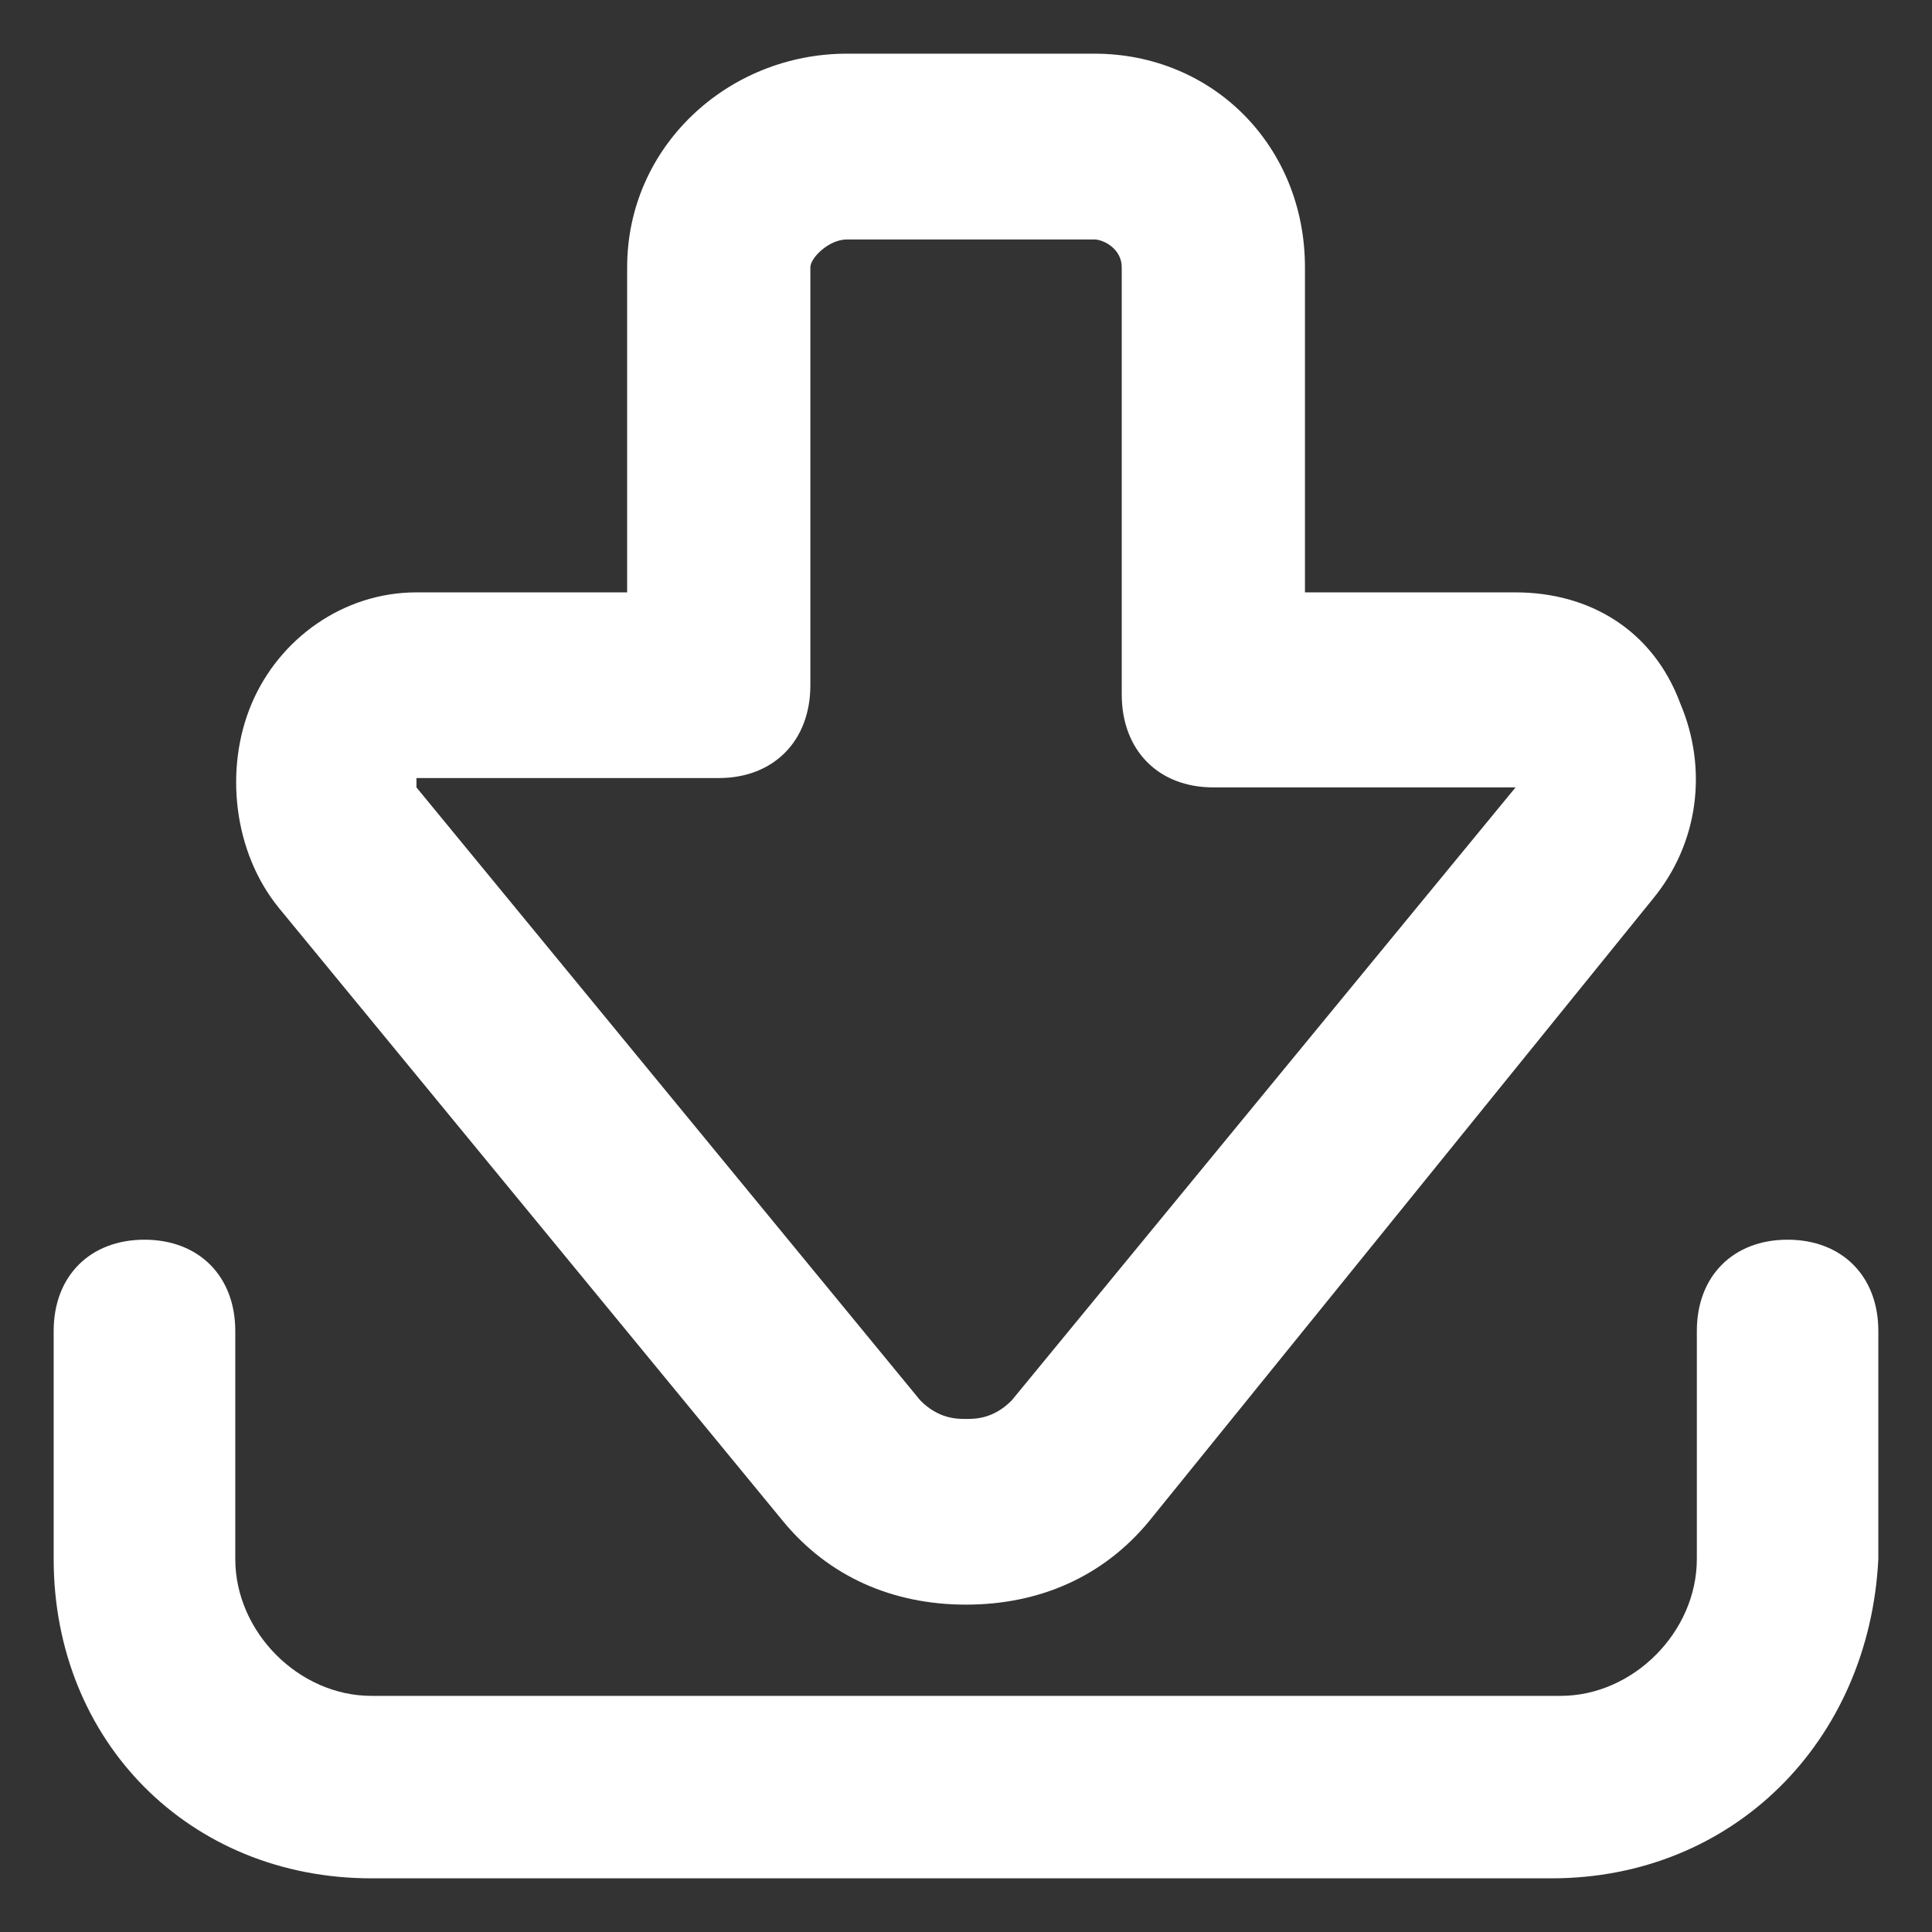 <svg width="18" height="18" viewBox="0 0 18 18" fill="none" xmlns="http://www.w3.org/2000/svg">
<rect x="0" y="0" width="18" height="18" fill="#333333" stroke="none"/>
<path d="M9 14.95C8.318 14.95 7.72 14.69 7.294 14.171L2.6 8.461C2.174 7.941 2.088 7.163 2.344 6.557C2.6 5.951 3.198 5.519 3.88 5.519H5.843V2.49C5.843 1.365 6.782 0.5 7.891 0.5H10.195C11.304 0.5 12.158 1.365 12.158 2.49V5.519H14.12C14.803 5.519 15.4 5.865 15.656 6.557C15.912 7.163 15.827 7.855 15.4 8.374L10.707 14.171C10.28 14.69 9.683 14.95 9 14.95ZM3.88 7.336L8.573 13.046C8.744 13.22 8.915 13.22 9 13.22C9.086 13.22 9.256 13.22 9.427 13.046L14.12 7.336H11.304C10.792 7.336 10.451 6.99 10.451 6.47V2.49C10.451 2.317 10.28 2.231 10.195 2.231H7.891C7.72 2.231 7.55 2.404 7.55 2.49V6.384C7.55 6.903 7.208 7.249 6.696 7.249H3.88V7.336Z" fill="white"/>
<path d="M14.455 17.5H3.46C1.769 17.5 0.5 16.225 0.5 14.525V12.4C0.5 11.89 0.838 11.55 1.346 11.55C1.853 11.55 2.192 11.89 2.192 12.4V14.525C2.192 15.205 2.784 15.8 3.46 15.8H14.54C15.216 15.8 15.809 15.205 15.809 14.525V12.4C15.809 11.89 16.147 11.55 16.654 11.55C17.162 11.55 17.5 11.89 17.5 12.4V14.525C17.415 16.225 16.147 17.5 14.455 17.5Z" fill="white"/>
</svg>
